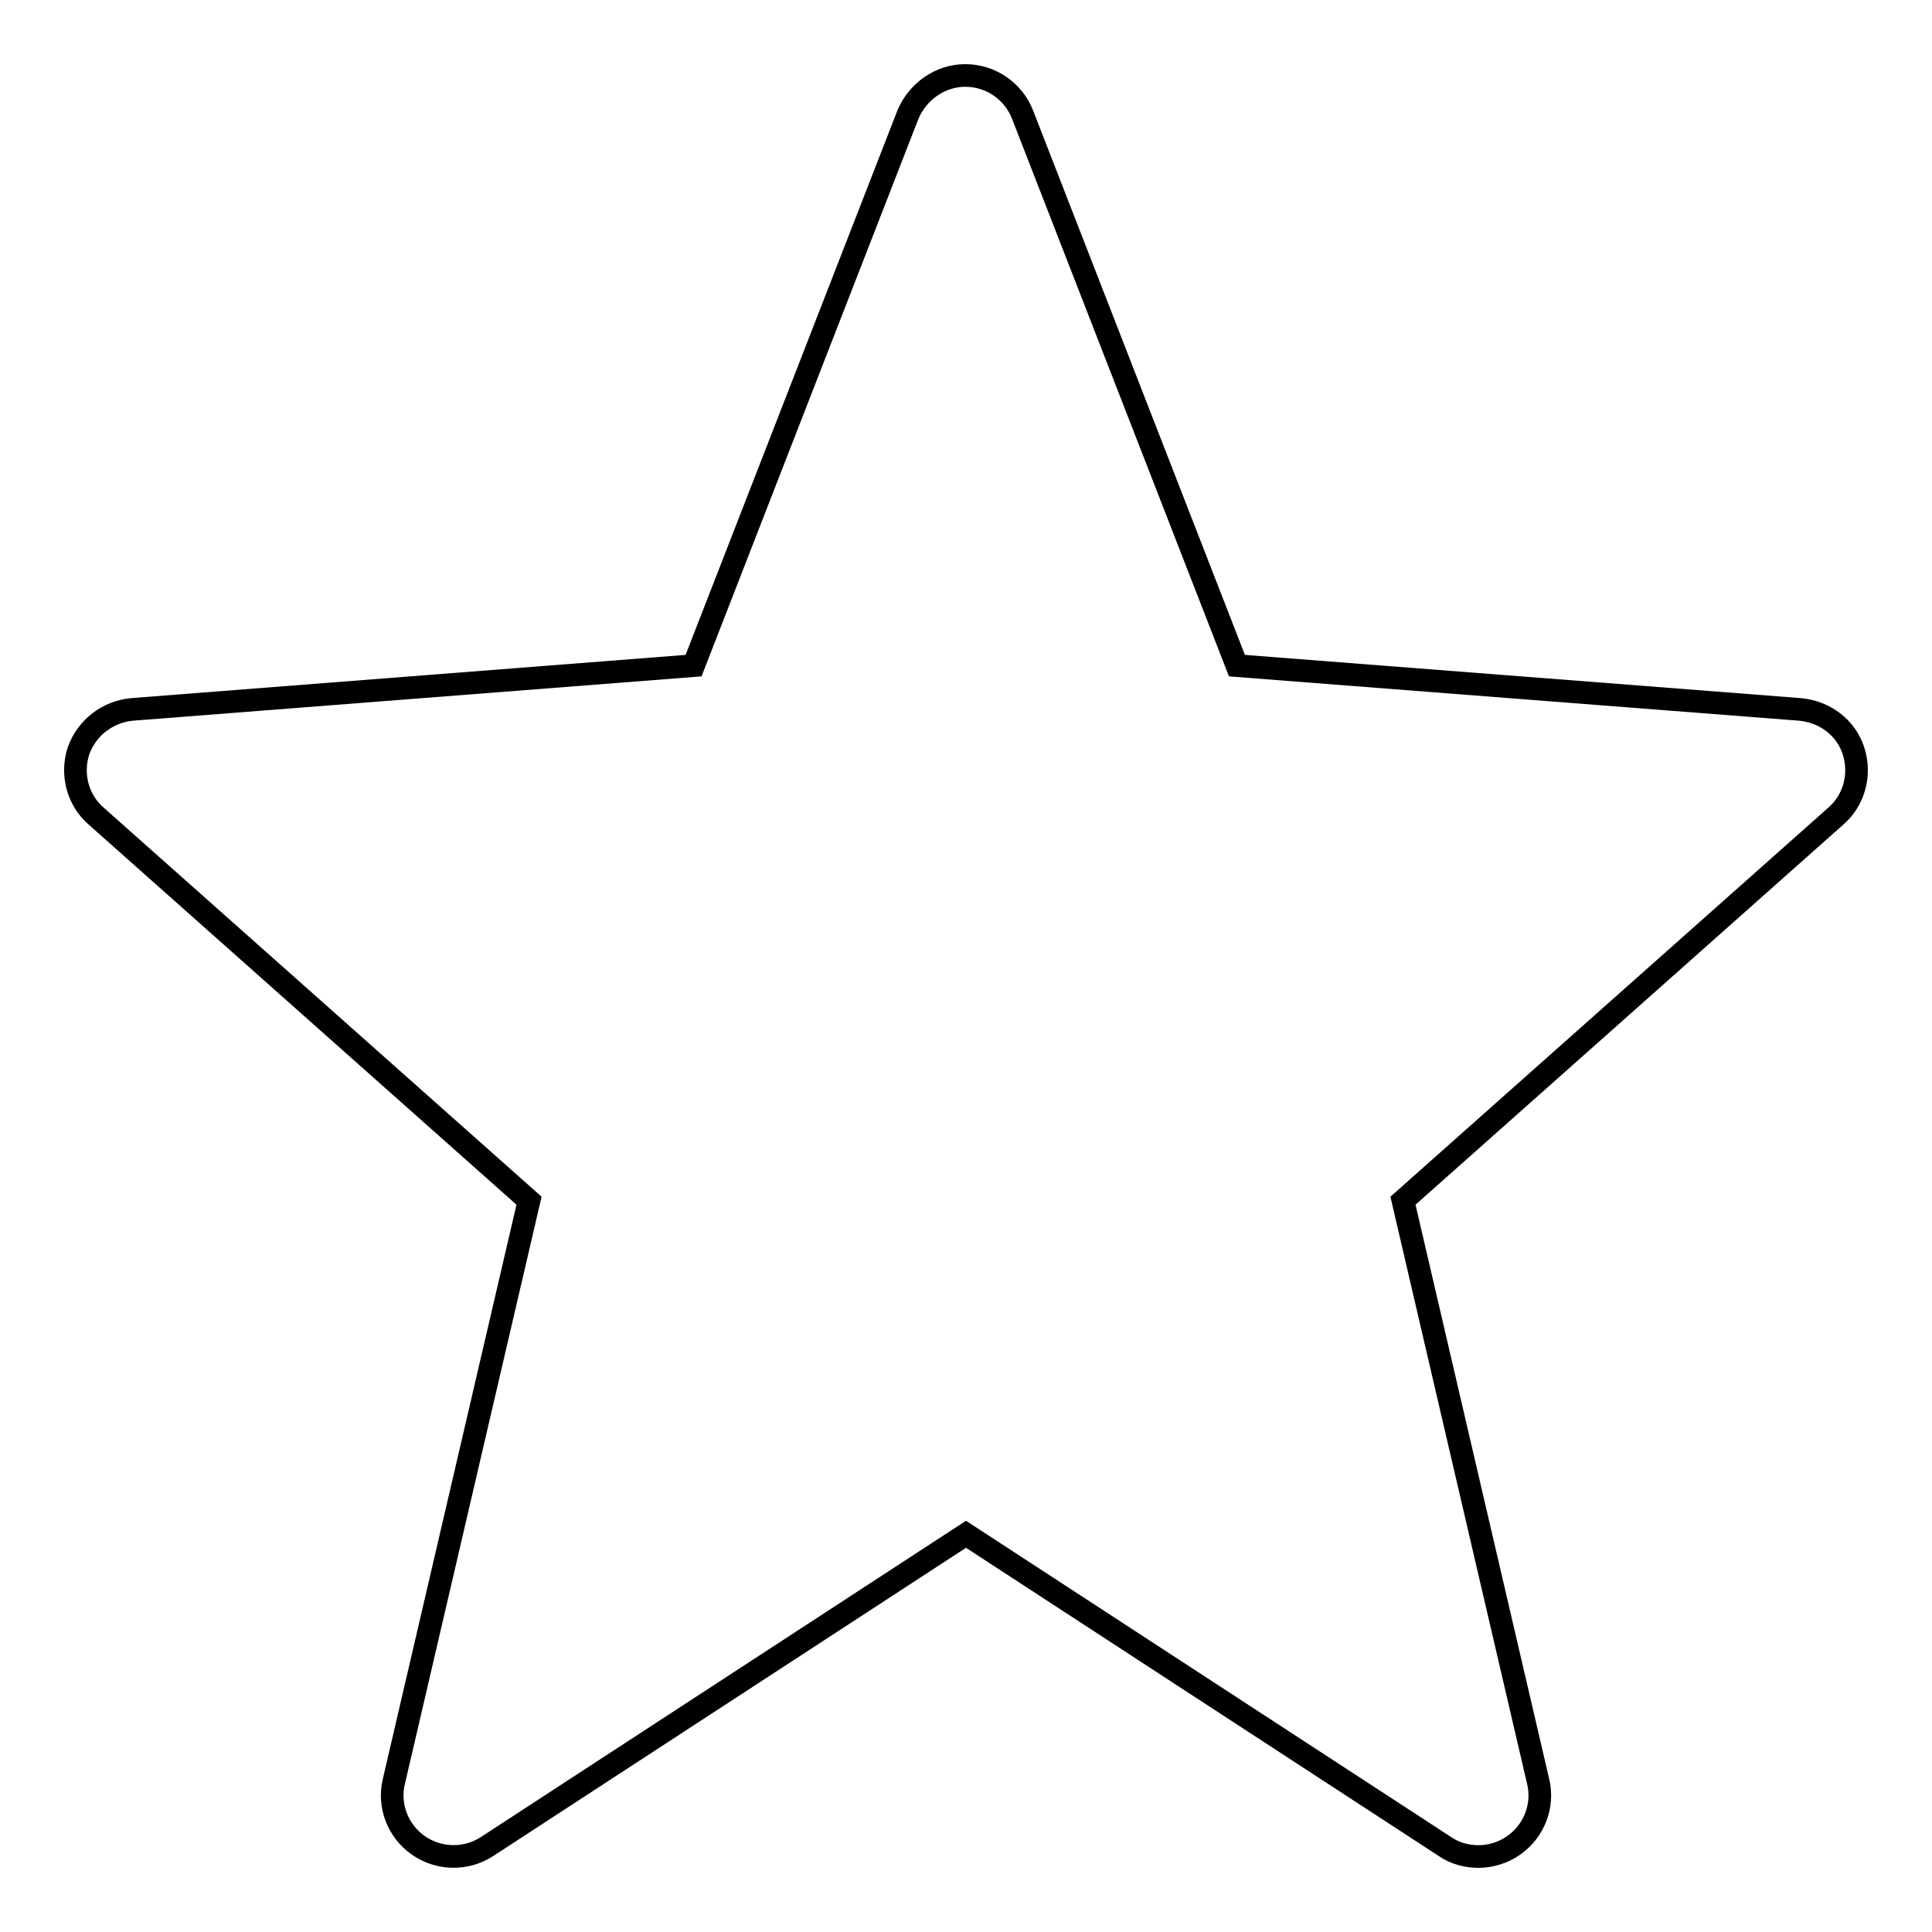 <?xml version="1.0" encoding="utf-8"?>
<!-- Svg Vector Icons : http://www.onlinewebfonts.com/icon -->
<!DOCTYPE svg PUBLIC "-//W3C//DTD SVG 1.1//EN" "http://www.w3.org/Graphics/SVG/1.1/DTD/svg11.dtd">
<svg version="1.1" xmlns="http://www.w3.org/2000/svg" xmlns:xlink="http://www.w3.org/1999/xlink" x="0px" y="0px" viewBox="0 0 256 256" enable-background="new 0 0 256 256" xml:space="preserve">
<g> <path stroke-width="3" fill-opacity="0" stroke="#000000"  d="M245.6,99.5c-1-3.1-3.8-5.2-7.1-5.5l-74.6-5.8l-28.4-73c-1.2-3.1-4.2-5.2-7.6-5.2c-3.3,0-6.3,2.1-7.6,5.2 l-28.4,73L17.5,94c-3.2,0.3-6,2.4-7.1,5.5c-1,3.1-0.1,6.5,2.3,8.6l57.4,51L52.2,236c-0.8,3.2,0.5,6.6,3.2,8.5 c2.7,1.9,6.3,2,9.1,0.2l63.5-41.4l63.5,41.4c1.3,0.9,2.9,1.3,4.4,1.3c1.6,0,3.3-0.5,4.7-1.5c2.7-1.9,4-5.3,3.2-8.5l-17.9-76.9 l57.4-51C245.7,106,246.6,102.6,245.6,99.5z"/></g>
</svg>